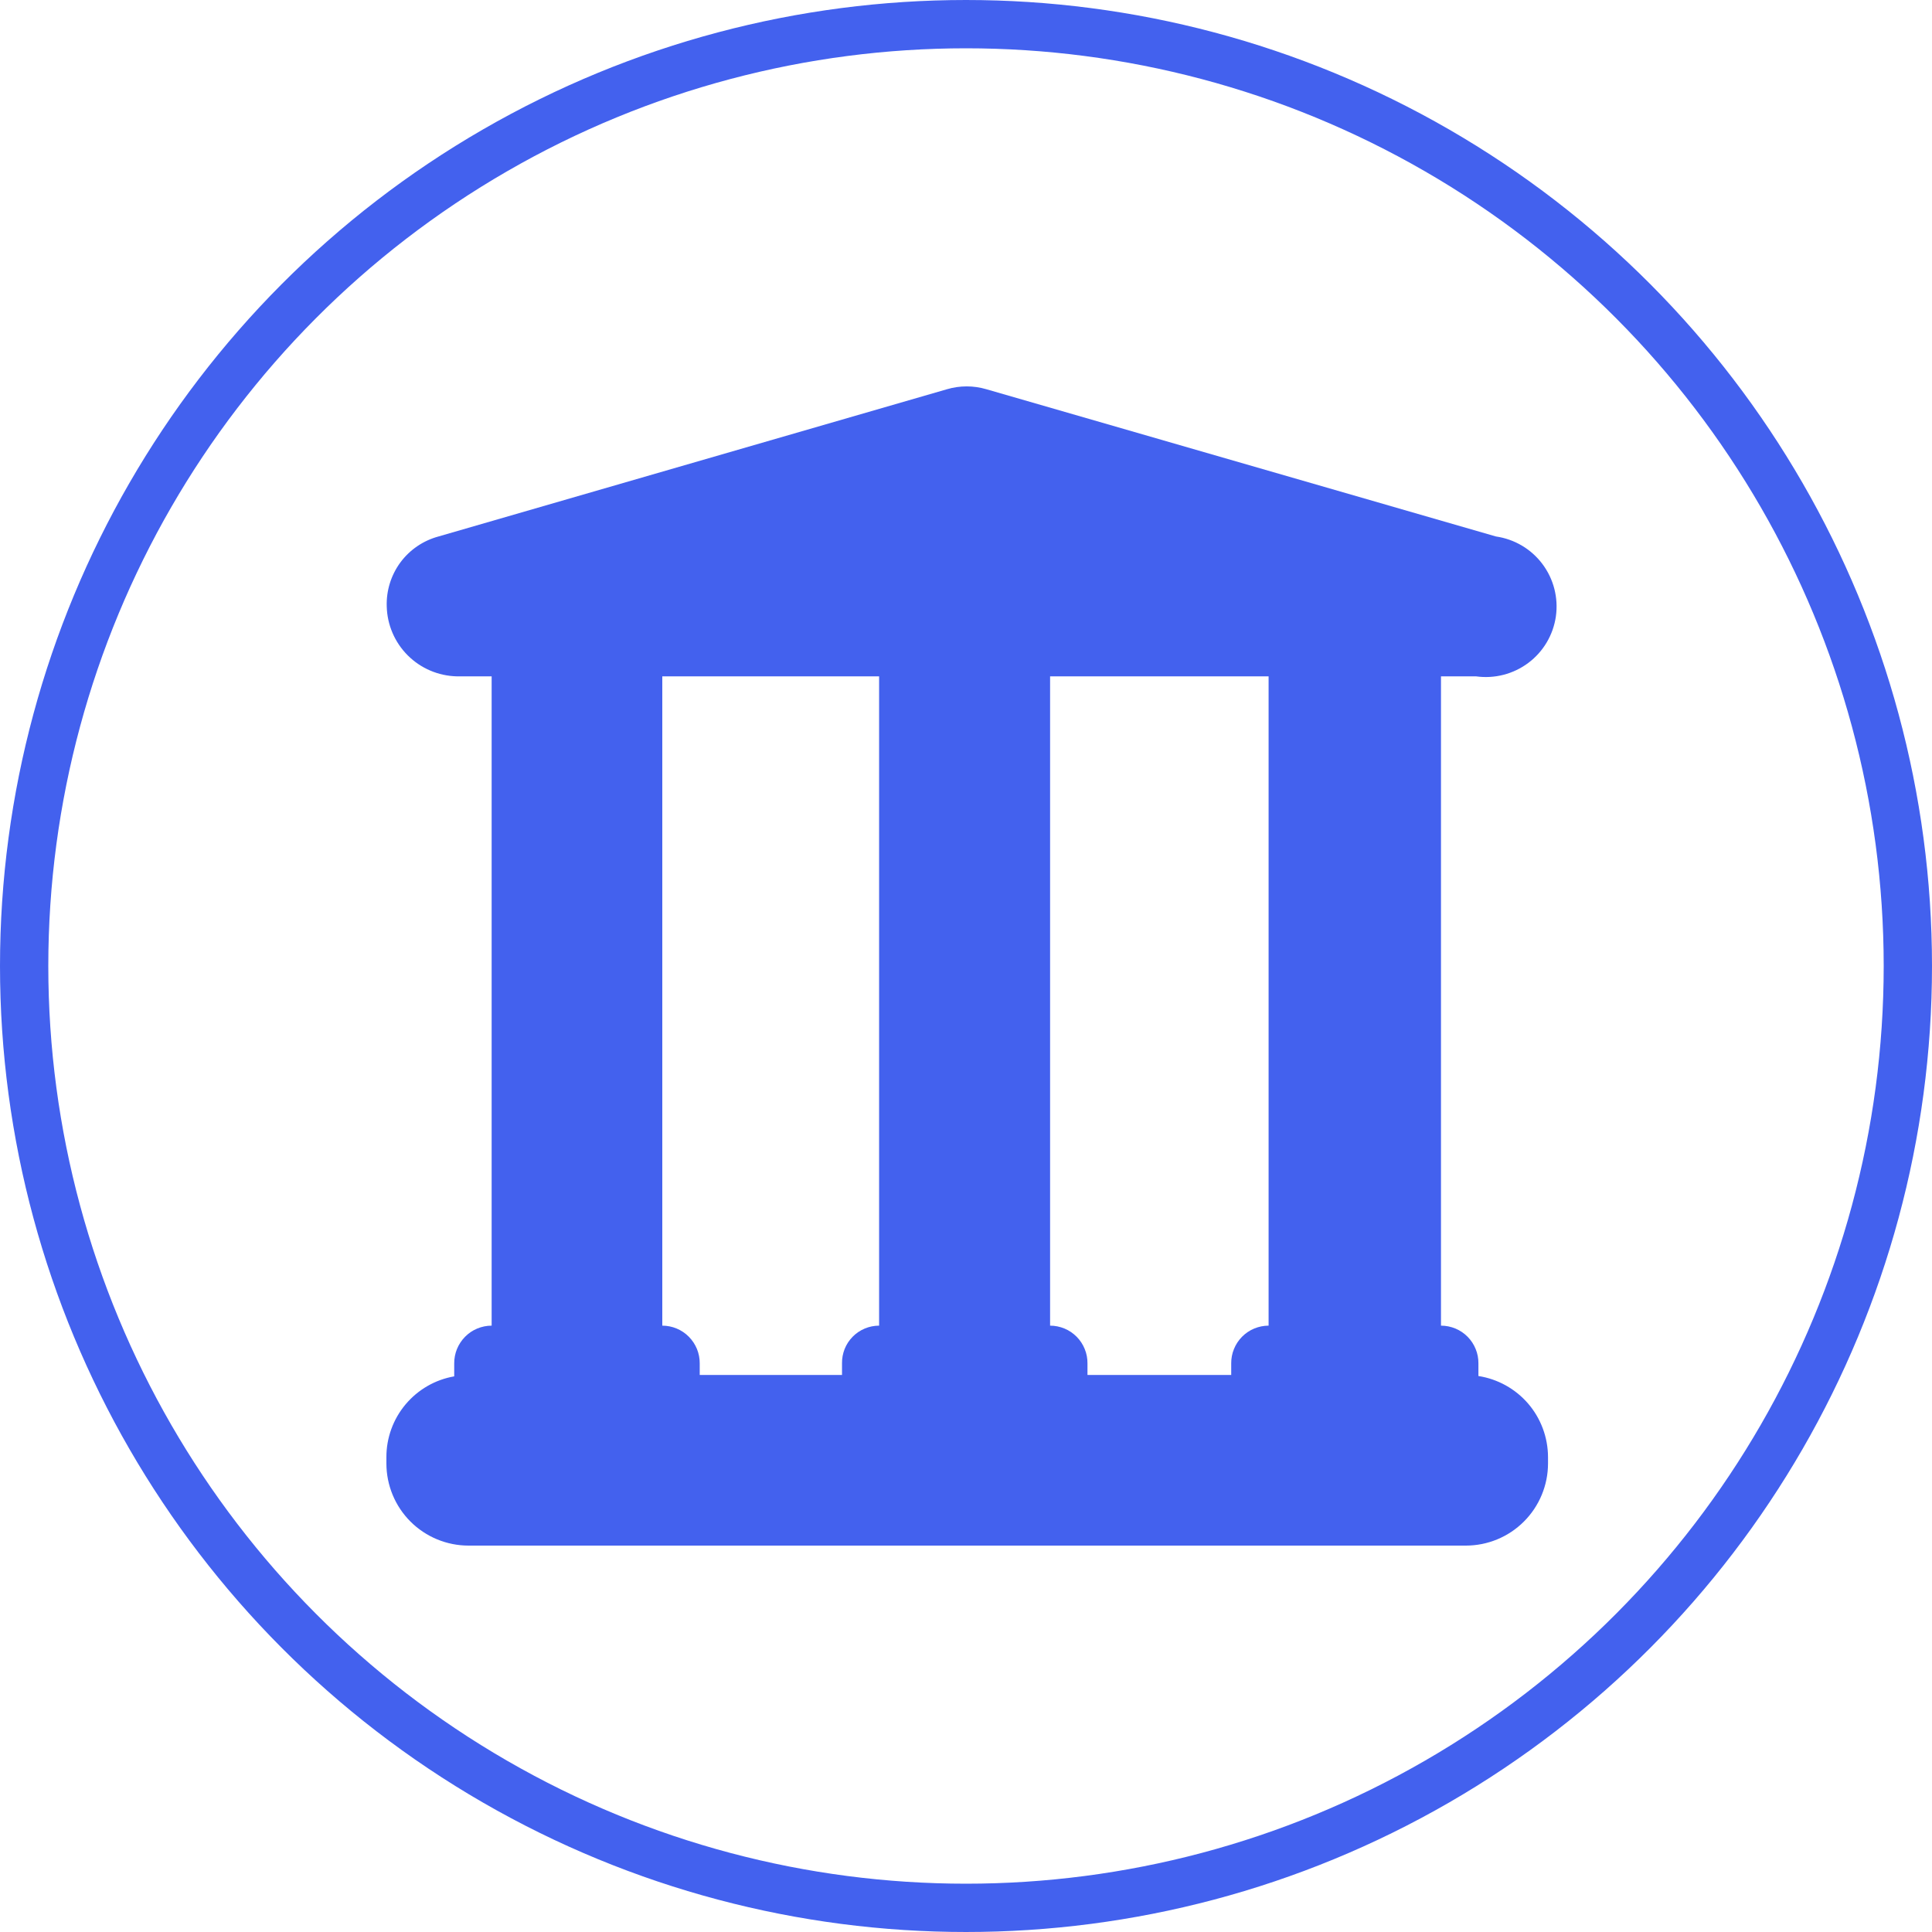 <svg width="40" height="40" viewBox="0 0 40 40" fill="none" xmlns="http://www.w3.org/2000/svg">
<path d="M30.609 28.489V28.228C30.61 28.126 30.591 28.024 30.552 27.93C30.514 27.835 30.457 27.749 30.385 27.676C30.313 27.603 30.227 27.545 30.133 27.506C30.038 27.467 29.937 27.446 29.834 27.446V14.003H30.558C30.942 14.057 31.332 13.957 31.643 13.724C31.953 13.492 32.158 13.145 32.213 12.761C32.267 12.377 32.167 11.987 31.934 11.677C31.702 11.367 31.355 11.162 30.971 11.107L20.423 8.059C20.156 7.98 19.872 7.98 19.605 8.059L9.079 11.107C8.763 11.192 8.485 11.381 8.29 11.644C8.096 11.907 7.996 12.228 8.007 12.555C8.016 12.936 8.172 13.299 8.441 13.568C8.711 13.838 9.074 13.993 9.455 14.003H10.179V27.446C10.077 27.446 9.975 27.467 9.881 27.506C9.786 27.545 9.701 27.603 9.629 27.676C9.557 27.749 9.5 27.835 9.461 27.93C9.423 28.024 9.403 28.126 9.404 28.228V28.496C9.011 28.564 8.654 28.77 8.397 29.076C8.14 29.382 7.999 29.769 8 30.168V30.299C8 30.75 8.179 31.183 8.498 31.502C8.817 31.821 9.25 32 9.701 32H30.348C30.8 32 31.232 31.821 31.551 31.502C31.87 31.183 32.05 30.75 32.05 30.299V30.168C32.049 29.763 31.904 29.37 31.64 29.062C31.376 28.755 31.01 28.551 30.609 28.489ZM26.265 27.446C26.163 27.446 26.062 27.467 25.967 27.506C25.873 27.545 25.787 27.603 25.715 27.676C25.643 27.749 25.586 27.835 25.548 27.93C25.509 28.024 25.49 28.126 25.491 28.228V28.467H22.515V28.228C22.516 28.126 22.497 28.024 22.458 27.93C22.42 27.835 22.363 27.749 22.291 27.676C22.219 27.603 22.133 27.545 22.039 27.506C21.944 27.467 21.843 27.446 21.741 27.446V14.003H26.265V27.446ZM18.201 14.003V27.446C18.099 27.446 17.997 27.467 17.904 27.506C17.809 27.546 17.724 27.603 17.653 27.676C17.581 27.749 17.525 27.835 17.487 27.93C17.45 28.025 17.431 28.126 17.433 28.228V28.467H14.487V28.228C14.488 28.126 14.468 28.024 14.43 27.93C14.391 27.835 14.334 27.749 14.262 27.676C14.19 27.603 14.104 27.545 14.01 27.506C13.916 27.467 13.814 27.446 13.712 27.446V14.003H18.201Z" fill="#4361EE"/>
<circle cx="20" cy="20" r="19.5" stroke="#4361EE"/>
</svg>

